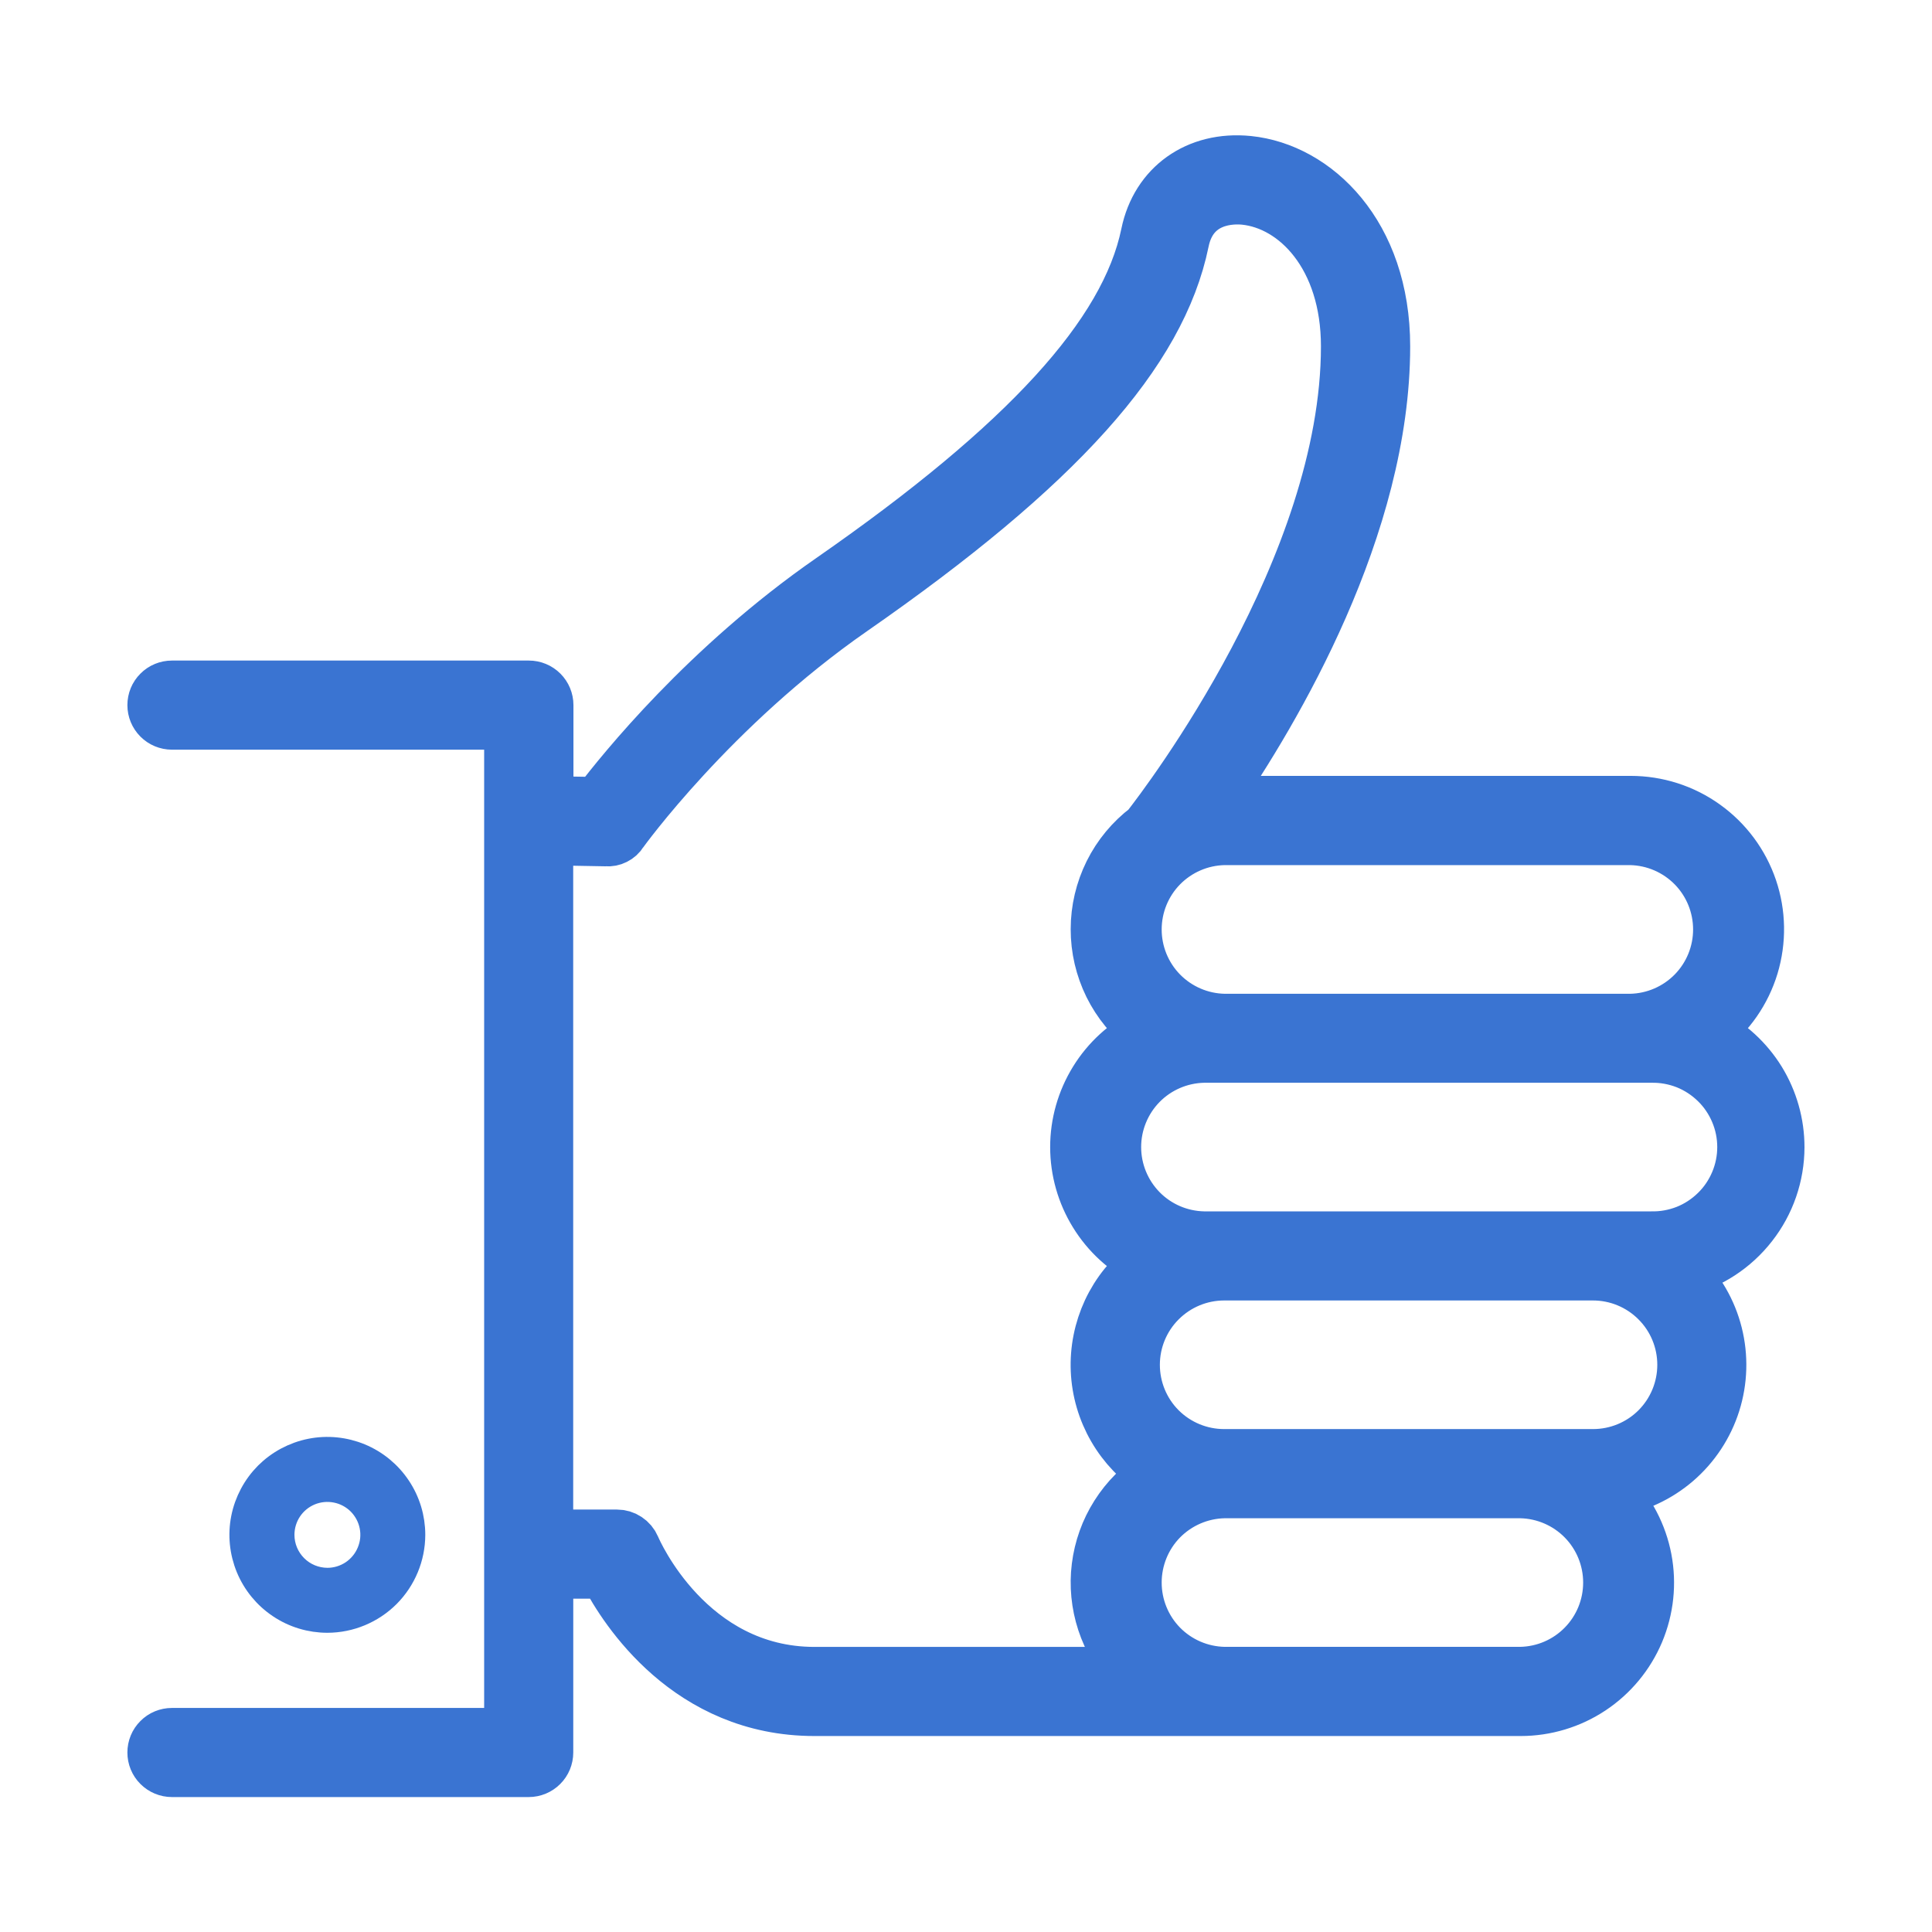 <svg width="32" height="32" viewBox="0 0 32 32" fill="none" xmlns="http://www.w3.org/2000/svg">
<mask id="path-1-outside-1_11476_181422" maskUnits="userSpaceOnUse" x="1.51" y="1.641" width="29" height="29" fill="black">
<rect fill="white" x="1.51" y="1.641" width="29" height="29"/>
<path d="M29.488 19.001C29.488 18.605 29.378 18.216 29.171 17.878C28.963 17.541 28.666 17.267 28.312 17.089C28.667 16.817 28.928 16.44 29.058 16.012C29.187 15.584 29.18 15.126 29.036 14.702C28.892 14.279 28.619 13.911 28.255 13.651C27.892 13.39 27.455 13.251 27.008 13.251H20.276C20.228 13.251 20.181 13.255 20.134 13.259C21.145 11.787 22.957 8.736 22.957 5.736C22.957 3.861 21.811 2.766 20.68 2.651C19.817 2.564 19.132 3.054 18.965 3.87C18.624 5.522 16.968 7.334 13.749 9.571C11.675 11.009 10.274 12.759 9.885 13.269L9.098 13.256V11.679C9.098 11.589 9.062 11.503 8.999 11.44C8.935 11.376 8.849 11.341 8.76 11.341H2.848C2.758 11.341 2.672 11.376 2.609 11.44C2.545 11.503 2.51 11.589 2.51 11.679C2.51 11.768 2.545 11.854 2.609 11.918C2.672 11.981 2.758 12.017 2.848 12.017H8.419V28.689H2.848C2.758 28.689 2.672 28.724 2.609 28.788C2.545 28.851 2.51 28.937 2.51 29.027C2.51 29.116 2.545 29.203 2.609 29.266C2.672 29.329 2.758 29.365 2.848 29.365H8.757C8.847 29.365 8.933 29.329 8.996 29.266C9.06 29.203 9.095 29.116 9.095 29.027V26.079H10.008C10.32 26.679 11.386 28.354 13.489 28.354H25.187C25.608 28.354 26.02 28.23 26.371 27.997C26.722 27.764 26.996 27.433 27.16 27.045C27.323 26.657 27.369 26.229 27.29 25.815C27.211 25.401 27.012 25.02 26.718 24.719C27.111 24.657 27.478 24.488 27.78 24.229C28.081 23.97 28.305 23.632 28.425 23.253C28.545 22.874 28.557 22.469 28.46 22.084C28.363 21.698 28.16 21.348 27.874 21.071C28.335 20.954 28.743 20.687 29.035 20.312C29.328 19.938 29.487 19.476 29.488 19.001ZM27.008 13.929C27.391 13.937 27.756 14.095 28.025 14.369C28.293 14.643 28.443 15.011 28.443 15.395C28.443 15.778 28.293 16.146 28.025 16.42C27.756 16.694 27.391 16.852 27.008 16.86H20.276C19.893 16.852 19.528 16.694 19.259 16.42C18.991 16.146 18.841 15.778 18.841 15.395C18.841 15.011 18.991 14.643 19.259 14.369C19.528 14.095 19.893 13.937 20.276 13.929H27.008ZM10.532 25.609C10.506 25.548 10.462 25.496 10.406 25.459C10.351 25.422 10.286 25.403 10.219 25.403H9.094V13.932L10.043 13.949C10.099 13.954 10.155 13.943 10.204 13.918C10.254 13.893 10.296 13.855 10.325 13.807C10.34 13.786 11.82 11.732 14.131 10.127C17.549 7.752 19.245 5.864 19.626 4.006C19.771 3.295 20.419 3.304 20.61 3.323C21.44 3.407 22.279 4.261 22.279 5.735C22.279 9.374 19.305 13.273 18.978 13.692C18.716 13.89 18.503 14.147 18.357 14.441C18.211 14.736 18.134 15.06 18.134 15.389C18.133 15.718 18.209 16.042 18.354 16.337C18.5 16.632 18.712 16.889 18.973 17.089C18.619 17.267 18.321 17.539 18.113 17.877C17.905 18.214 17.794 18.603 17.794 18.999C17.794 19.395 17.905 19.784 18.113 20.121C18.321 20.459 18.619 20.732 18.973 20.909C18.699 21.118 18.48 21.39 18.334 21.701C18.189 22.013 18.12 22.355 18.135 22.699C18.15 23.043 18.248 23.378 18.42 23.675C18.592 23.973 18.834 24.225 19.124 24.409C18.858 24.578 18.633 24.803 18.465 25.069C18.296 25.335 18.189 25.635 18.15 25.948C18.111 26.26 18.142 26.577 18.24 26.876C18.338 27.176 18.501 27.449 18.717 27.678H13.489C11.437 27.677 10.567 25.694 10.532 25.609ZM25.187 27.677H20.276C19.893 27.669 19.528 27.512 19.259 27.238C18.991 26.964 18.841 26.596 18.841 26.212C18.841 25.829 18.991 25.46 19.259 25.186C19.528 24.913 19.893 24.755 20.276 24.747H25.187C25.57 24.755 25.935 24.913 26.203 25.186C26.472 25.46 26.622 25.829 26.622 26.212C26.622 26.596 26.472 26.964 26.203 27.238C25.935 27.512 25.57 27.669 25.187 27.677ZM26.384 24.07H20.276C19.887 24.07 19.515 23.916 19.24 23.642C18.965 23.367 18.811 22.994 18.811 22.605C18.811 22.217 18.965 21.844 19.24 21.57C19.515 21.295 19.887 21.14 20.276 21.14H26.385C26.774 21.14 27.147 21.295 27.421 21.57C27.696 21.844 27.85 22.217 27.85 22.605C27.85 22.994 27.696 23.367 27.421 23.642C27.147 23.916 26.774 24.07 26.385 24.07H26.384ZM27.345 20.464H19.937C19.553 20.456 19.188 20.299 18.92 20.025C18.652 19.751 18.501 19.383 18.501 18.999C18.501 18.616 18.652 18.247 18.92 17.973C19.188 17.7 19.553 17.542 19.937 17.534H27.347C27.542 17.53 27.735 17.565 27.917 17.636C28.098 17.708 28.263 17.816 28.402 17.952C28.542 18.088 28.652 18.251 28.728 18.431C28.804 18.611 28.843 18.804 28.843 18.999C28.843 19.194 28.804 19.387 28.728 19.567C28.652 19.747 28.542 19.91 28.402 20.046C28.263 20.182 28.098 20.29 27.917 20.362C27.735 20.433 27.542 20.468 27.347 20.464H27.345Z"/>
</mask>
<path d="M29.488 19.001C29.488 18.605 29.378 18.216 29.171 17.878C28.963 17.541 28.666 17.267 28.312 17.089C28.667 16.817 28.928 16.44 29.058 16.012C29.187 15.584 29.18 15.126 29.036 14.702C28.892 14.279 28.619 13.911 28.255 13.651C27.892 13.39 27.455 13.251 27.008 13.251H20.276C20.228 13.251 20.181 13.255 20.134 13.259C21.145 11.787 22.957 8.736 22.957 5.736C22.957 3.861 21.811 2.766 20.68 2.651C19.817 2.564 19.132 3.054 18.965 3.87C18.624 5.522 16.968 7.334 13.749 9.571C11.675 11.009 10.274 12.759 9.885 13.269L9.098 13.256V11.679C9.098 11.589 9.062 11.503 8.999 11.44C8.935 11.376 8.849 11.341 8.76 11.341H2.848C2.758 11.341 2.672 11.376 2.609 11.44C2.545 11.503 2.51 11.589 2.51 11.679C2.51 11.768 2.545 11.854 2.609 11.918C2.672 11.981 2.758 12.017 2.848 12.017H8.419V28.689H2.848C2.758 28.689 2.672 28.724 2.609 28.788C2.545 28.851 2.51 28.937 2.51 29.027C2.51 29.116 2.545 29.203 2.609 29.266C2.672 29.329 2.758 29.365 2.848 29.365H8.757C8.847 29.365 8.933 29.329 8.996 29.266C9.06 29.203 9.095 29.116 9.095 29.027V26.079H10.008C10.32 26.679 11.386 28.354 13.489 28.354H25.187C25.608 28.354 26.02 28.23 26.371 27.997C26.722 27.764 26.996 27.433 27.16 27.045C27.323 26.657 27.369 26.229 27.29 25.815C27.211 25.401 27.012 25.02 26.718 24.719C27.111 24.657 27.478 24.488 27.78 24.229C28.081 23.97 28.305 23.632 28.425 23.253C28.545 22.874 28.557 22.469 28.46 22.084C28.363 21.698 28.16 21.348 27.874 21.071C28.335 20.954 28.743 20.687 29.035 20.312C29.328 19.938 29.487 19.476 29.488 19.001ZM27.008 13.929C27.391 13.937 27.756 14.095 28.025 14.369C28.293 14.643 28.443 15.011 28.443 15.395C28.443 15.778 28.293 16.146 28.025 16.42C27.756 16.694 27.391 16.852 27.008 16.86H20.276C19.893 16.852 19.528 16.694 19.259 16.42C18.991 16.146 18.841 15.778 18.841 15.395C18.841 15.011 18.991 14.643 19.259 14.369C19.528 14.095 19.893 13.937 20.276 13.929H27.008ZM10.532 25.609C10.506 25.548 10.462 25.496 10.406 25.459C10.351 25.422 10.286 25.403 10.219 25.403H9.094V13.932L10.043 13.949C10.099 13.954 10.155 13.943 10.204 13.918C10.254 13.893 10.296 13.855 10.325 13.807C10.34 13.786 11.82 11.732 14.131 10.127C17.549 7.752 19.245 5.864 19.626 4.006C19.771 3.295 20.419 3.304 20.61 3.323C21.44 3.407 22.279 4.261 22.279 5.735C22.279 9.374 19.305 13.273 18.978 13.692C18.716 13.89 18.503 14.147 18.357 14.441C18.211 14.736 18.134 15.06 18.134 15.389C18.133 15.718 18.209 16.042 18.354 16.337C18.5 16.632 18.712 16.889 18.973 17.089C18.619 17.267 18.321 17.539 18.113 17.877C17.905 18.214 17.794 18.603 17.794 18.999C17.794 19.395 17.905 19.784 18.113 20.121C18.321 20.459 18.619 20.732 18.973 20.909C18.699 21.118 18.48 21.39 18.334 21.701C18.189 22.013 18.12 22.355 18.135 22.699C18.15 23.043 18.248 23.378 18.42 23.675C18.592 23.973 18.834 24.225 19.124 24.409C18.858 24.578 18.633 24.803 18.465 25.069C18.296 25.335 18.189 25.635 18.15 25.948C18.111 26.26 18.142 26.577 18.24 26.876C18.338 27.176 18.501 27.449 18.717 27.678H13.489C11.437 27.677 10.567 25.694 10.532 25.609ZM25.187 27.677H20.276C19.893 27.669 19.528 27.512 19.259 27.238C18.991 26.964 18.841 26.596 18.841 26.212C18.841 25.829 18.991 25.46 19.259 25.186C19.528 24.913 19.893 24.755 20.276 24.747H25.187C25.57 24.755 25.935 24.913 26.203 25.186C26.472 25.46 26.622 25.829 26.622 26.212C26.622 26.596 26.472 26.964 26.203 27.238C25.935 27.512 25.57 27.669 25.187 27.677ZM26.384 24.07H20.276C19.887 24.07 19.515 23.916 19.24 23.642C18.965 23.367 18.811 22.994 18.811 22.605C18.811 22.217 18.965 21.844 19.24 21.57C19.515 21.295 19.887 21.14 20.276 21.14H26.385C26.774 21.14 27.147 21.295 27.421 21.57C27.696 21.844 27.85 22.217 27.85 22.605C27.85 22.994 27.696 23.367 27.421 23.642C27.147 23.916 26.774 24.07 26.385 24.07H26.384ZM27.345 20.464H19.937C19.553 20.456 19.188 20.299 18.92 20.025C18.652 19.751 18.501 19.383 18.501 18.999C18.501 18.616 18.652 18.247 18.92 17.973C19.188 17.7 19.553 17.542 19.937 17.534H27.347C27.542 17.53 27.735 17.565 27.917 17.636C28.098 17.708 28.263 17.816 28.402 17.952C28.542 18.088 28.652 18.251 28.728 18.431C28.804 18.611 28.843 18.804 28.843 18.999C28.843 19.194 28.804 19.387 28.728 19.567C28.652 19.747 28.542 19.91 28.402 20.046C28.263 20.182 28.098 20.29 27.917 20.362C27.735 20.433 27.542 20.468 27.347 20.464H27.345Z" fill="#3A74D2"/>
<path d="M29.488 19.001C29.488 18.605 29.378 18.216 29.171 17.878C28.963 17.541 28.666 17.267 28.312 17.089C28.667 16.817 28.928 16.44 29.058 16.012C29.187 15.584 29.18 15.126 29.036 14.702C28.892 14.279 28.619 13.911 28.255 13.651C27.892 13.39 27.455 13.251 27.008 13.251H20.276C20.228 13.251 20.181 13.255 20.134 13.259C21.145 11.787 22.957 8.736 22.957 5.736C22.957 3.861 21.811 2.766 20.68 2.651C19.817 2.564 19.132 3.054 18.965 3.87C18.624 5.522 16.968 7.334 13.749 9.571C11.675 11.009 10.274 12.759 9.885 13.269L9.098 13.256V11.679C9.098 11.589 9.062 11.503 8.999 11.44C8.935 11.376 8.849 11.341 8.76 11.341H2.848C2.758 11.341 2.672 11.376 2.609 11.44C2.545 11.503 2.51 11.589 2.51 11.679C2.51 11.768 2.545 11.854 2.609 11.918C2.672 11.981 2.758 12.017 2.848 12.017H8.419V28.689H2.848C2.758 28.689 2.672 28.724 2.609 28.788C2.545 28.851 2.51 28.937 2.51 29.027C2.51 29.116 2.545 29.203 2.609 29.266C2.672 29.329 2.758 29.365 2.848 29.365H8.757C8.847 29.365 8.933 29.329 8.996 29.266C9.06 29.203 9.095 29.116 9.095 29.027V26.079H10.008C10.32 26.679 11.386 28.354 13.489 28.354H25.187C25.608 28.354 26.02 28.23 26.371 27.997C26.722 27.764 26.996 27.433 27.16 27.045C27.323 26.657 27.369 26.229 27.29 25.815C27.211 25.401 27.012 25.02 26.718 24.719C27.111 24.657 27.478 24.488 27.78 24.229C28.081 23.97 28.305 23.632 28.425 23.253C28.545 22.874 28.557 22.469 28.46 22.084C28.363 21.698 28.16 21.348 27.874 21.071C28.335 20.954 28.743 20.687 29.035 20.312C29.328 19.938 29.487 19.476 29.488 19.001ZM27.008 13.929C27.391 13.937 27.756 14.095 28.025 14.369C28.293 14.643 28.443 15.011 28.443 15.395C28.443 15.778 28.293 16.146 28.025 16.42C27.756 16.694 27.391 16.852 27.008 16.86H20.276C19.893 16.852 19.528 16.694 19.259 16.42C18.991 16.146 18.841 15.778 18.841 15.395C18.841 15.011 18.991 14.643 19.259 14.369C19.528 14.095 19.893 13.937 20.276 13.929H27.008ZM10.532 25.609C10.506 25.548 10.462 25.496 10.406 25.459C10.351 25.422 10.286 25.403 10.219 25.403H9.094V13.932L10.043 13.949C10.099 13.954 10.155 13.943 10.204 13.918C10.254 13.893 10.296 13.855 10.325 13.807C10.34 13.786 11.82 11.732 14.131 10.127C17.549 7.752 19.245 5.864 19.626 4.006C19.771 3.295 20.419 3.304 20.61 3.323C21.44 3.407 22.279 4.261 22.279 5.735C22.279 9.374 19.305 13.273 18.978 13.692C18.716 13.89 18.503 14.147 18.357 14.441C18.211 14.736 18.134 15.06 18.134 15.389C18.133 15.718 18.209 16.042 18.354 16.337C18.5 16.632 18.712 16.889 18.973 17.089C18.619 17.267 18.321 17.539 18.113 17.877C17.905 18.214 17.794 18.603 17.794 18.999C17.794 19.395 17.905 19.784 18.113 20.121C18.321 20.459 18.619 20.732 18.973 20.909C18.699 21.118 18.48 21.39 18.334 21.701C18.189 22.013 18.12 22.355 18.135 22.699C18.15 23.043 18.248 23.378 18.42 23.675C18.592 23.973 18.834 24.225 19.124 24.409C18.858 24.578 18.633 24.803 18.465 25.069C18.296 25.335 18.189 25.635 18.15 25.948C18.111 26.26 18.142 26.577 18.24 26.876C18.338 27.176 18.501 27.449 18.717 27.678H13.489C11.437 27.677 10.567 25.694 10.532 25.609ZM25.187 27.677H20.276C19.893 27.669 19.528 27.512 19.259 27.238C18.991 26.964 18.841 26.596 18.841 26.212C18.841 25.829 18.991 25.46 19.259 25.186C19.528 24.913 19.893 24.755 20.276 24.747H25.187C25.57 24.755 25.935 24.913 26.203 25.186C26.472 25.46 26.622 25.829 26.622 26.212C26.622 26.596 26.472 26.964 26.203 27.238C25.935 27.512 25.57 27.669 25.187 27.677ZM26.384 24.07H20.276C19.887 24.07 19.515 23.916 19.24 23.642C18.965 23.367 18.811 22.994 18.811 22.605C18.811 22.217 18.965 21.844 19.24 21.57C19.515 21.295 19.887 21.14 20.276 21.14H26.385C26.774 21.14 27.147 21.295 27.421 21.57C27.696 21.844 27.85 22.217 27.85 22.605C27.85 22.994 27.696 23.367 27.421 23.642C27.147 23.916 26.774 24.07 26.385 24.07H26.384ZM27.345 20.464H19.937C19.553 20.456 19.188 20.299 18.92 20.025C18.652 19.751 18.501 19.383 18.501 18.999C18.501 18.616 18.652 18.247 18.92 17.973C19.188 17.7 19.553 17.542 19.937 17.534H27.347C27.542 17.53 27.735 17.565 27.917 17.636C28.098 17.708 28.263 17.816 28.402 17.952C28.542 18.088 28.652 18.251 28.728 18.431C28.804 18.611 28.843 18.804 28.843 18.999C28.843 19.194 28.804 19.387 28.728 19.567C28.652 19.747 28.542 19.91 28.402 20.046C28.263 20.182 28.098 20.29 27.917 20.362C27.735 20.433 27.542 20.468 27.347 20.464H27.345Z" stroke="#3A74D2" stroke-width="0.8" mask="url(#path-1-outside-1_11476_181422)"/>
<path d="M6.844 25.422C6.844 25.141 6.761 24.866 6.604 24.632C6.448 24.398 6.226 24.216 5.966 24.108C5.706 24.001 5.421 23.972 5.145 24.027C4.869 24.082 4.615 24.218 4.416 24.416C4.218 24.615 4.082 24.869 4.027 25.145C3.972 25.421 4.001 25.706 4.108 25.966C4.216 26.226 4.398 26.448 4.632 26.604C4.866 26.761 5.141 26.844 5.423 26.844C5.799 26.843 6.16 26.693 6.427 26.427C6.693 26.16 6.843 25.799 6.844 25.422ZM4.677 25.422C4.677 25.275 4.72 25.131 4.802 25.008C4.884 24.885 5 24.79 5.137 24.733C5.273 24.677 5.423 24.662 5.568 24.691C5.712 24.719 5.845 24.79 5.95 24.894C6.054 24.999 6.125 25.131 6.154 25.276C6.183 25.421 6.168 25.571 6.111 25.707C6.055 25.843 5.959 25.96 5.837 26.042C5.714 26.124 5.57 26.168 5.423 26.168C5.225 26.167 5.035 26.089 4.896 25.949C4.756 25.809 4.677 25.62 4.677 25.422Z" fill="#3A74D2" stroke="#3A74D2" stroke-width="0.4"/>
</svg>
